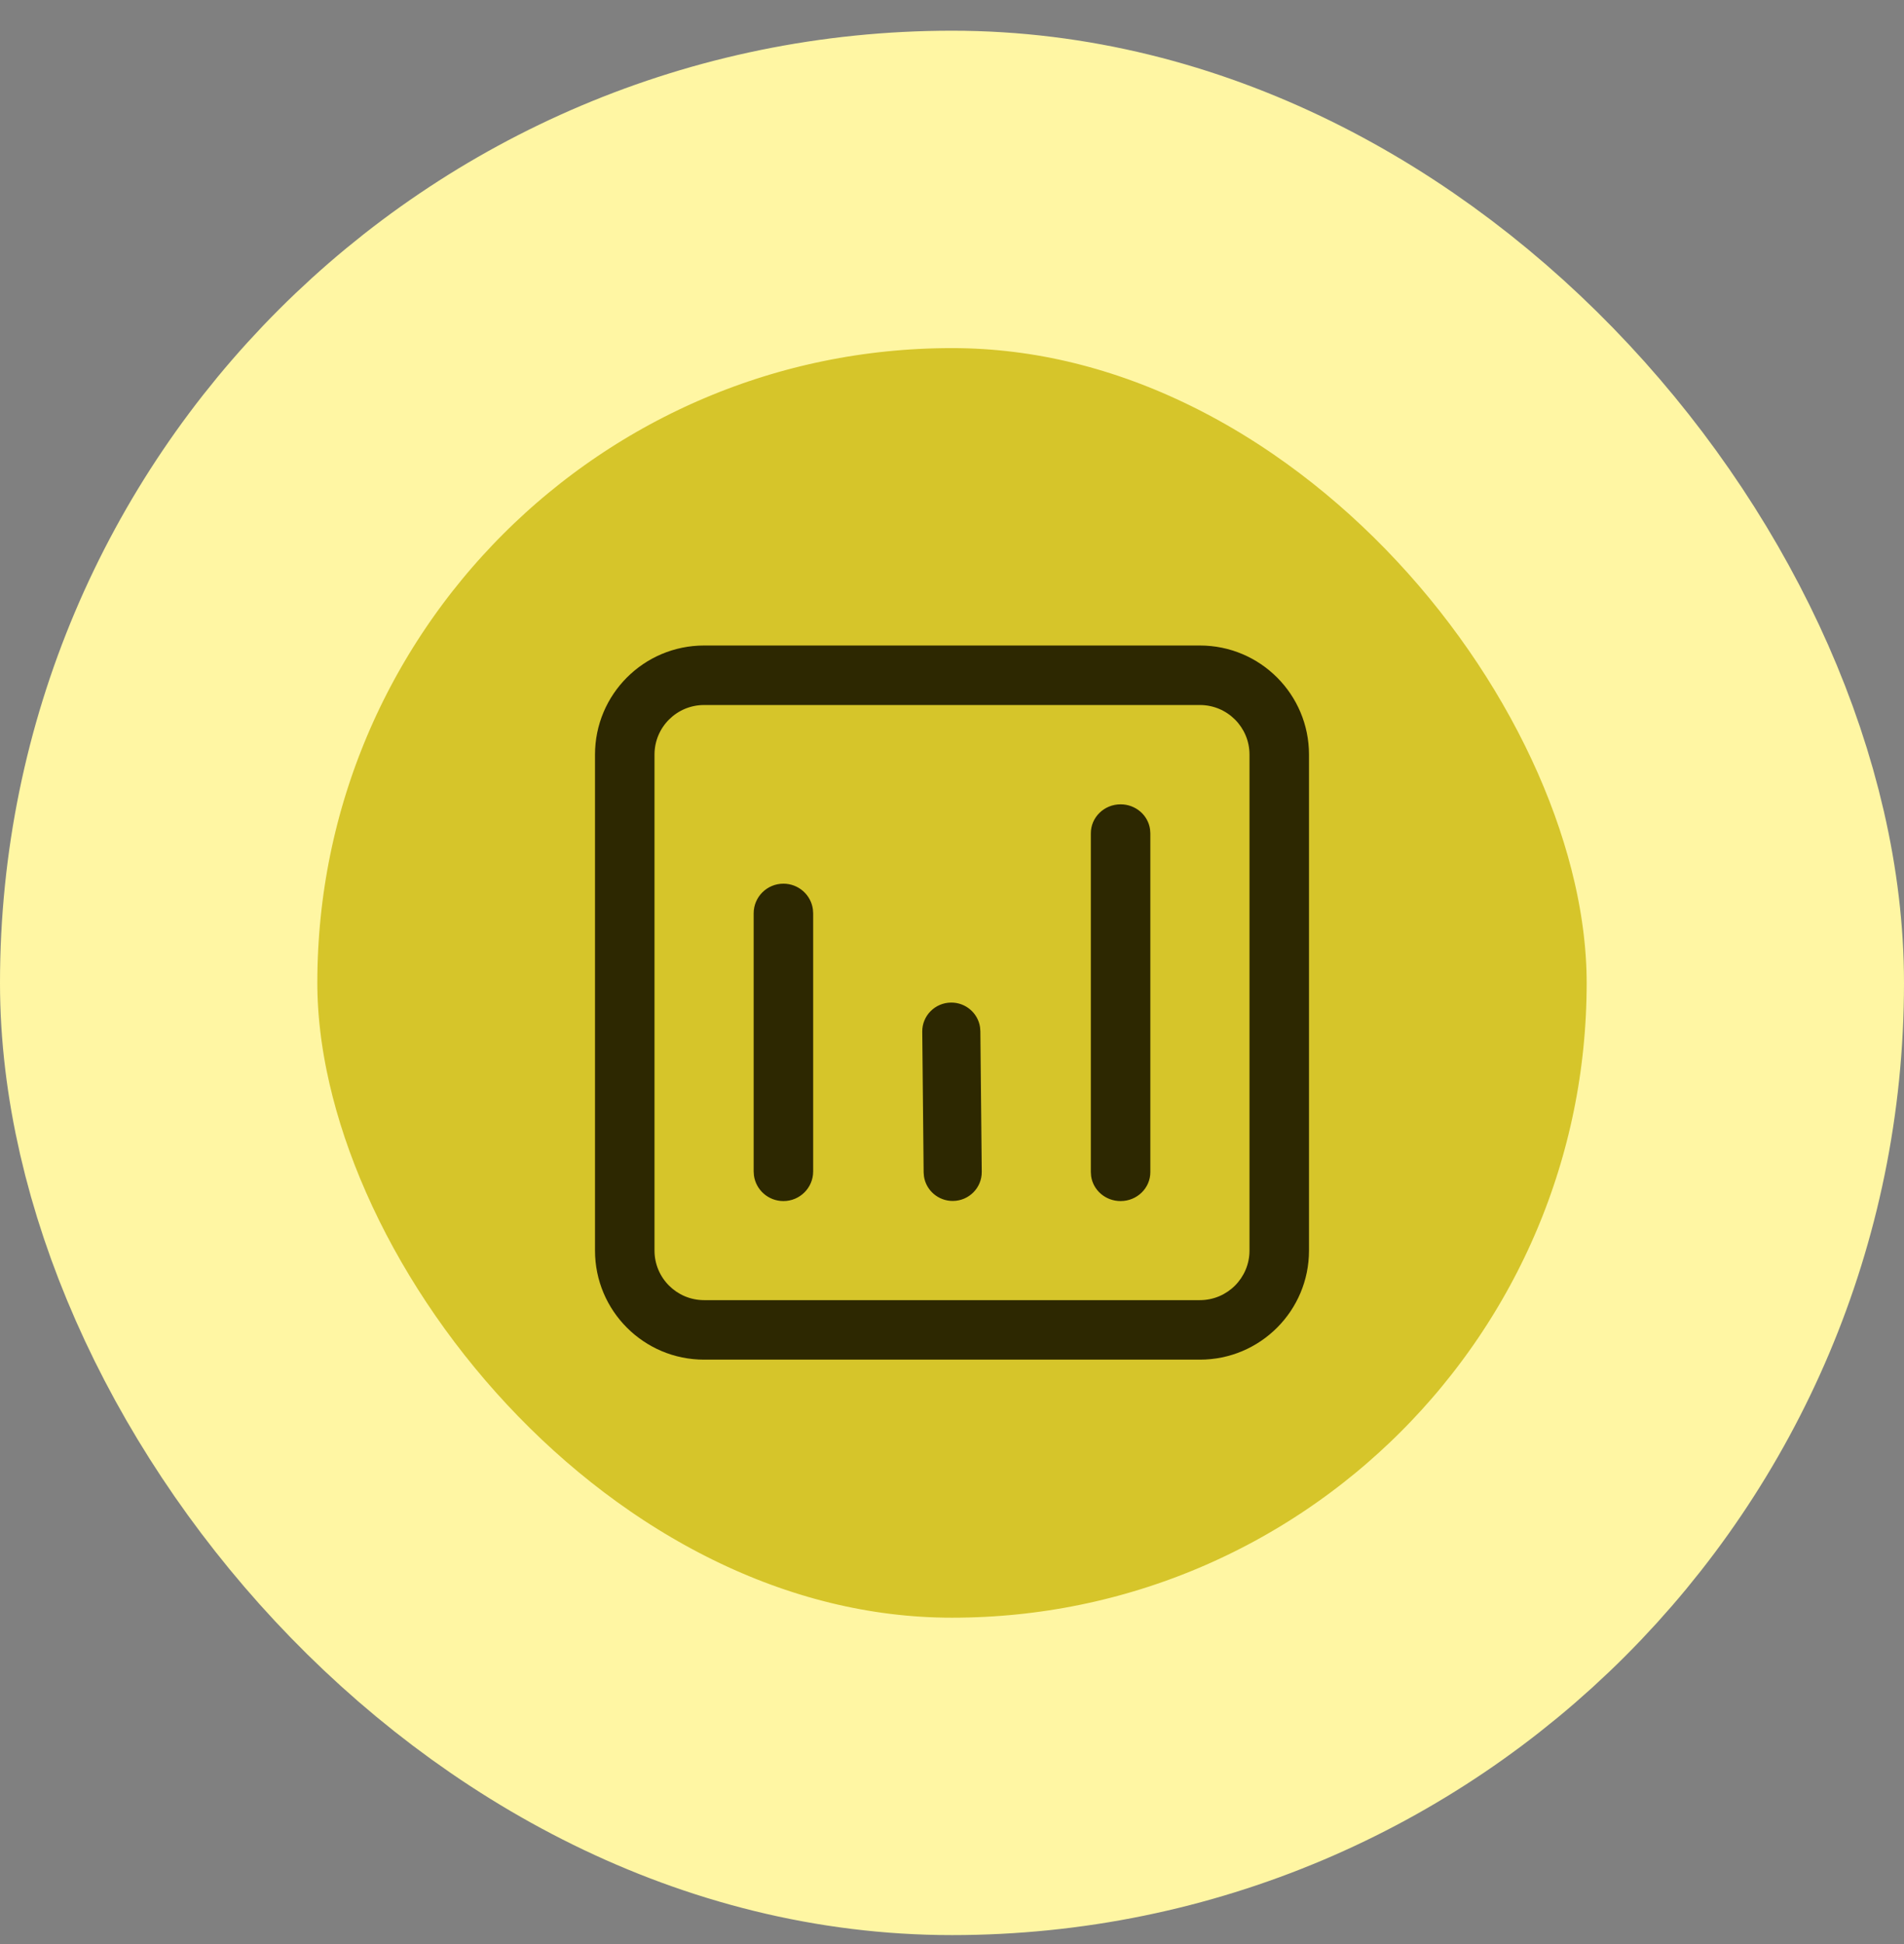<svg width="48" height="49" viewBox="0 0 48 49" fill="none" xmlns="http://www.w3.org/2000/svg">
<rect x="0" y="0" width="48" height="49" fill="#808080" stroke="none"/>
<rect x="4" y="4.774" width="40" height="40" rx="20" fill="#D6C52A"/>
<rect x="4" y="4.774" width="40" height="40" rx="20" stroke="#FFF6A3" stroke-width="8"/>
<path d="M30.25 16.27C31.769 16.27 33 17.501 33 19.02V31.52C33 33.039 31.769 34.27 30.25 34.27H17.75C16.231 34.27 15 33.039 15 31.52V19.02C15 17.501 16.231 16.27 17.75 16.27H30.25ZM30.25 17.77H17.75C17.06 17.77 16.5 18.329 16.5 19.02V31.52C16.5 32.21 17.06 32.77 17.75 32.77H30.25C30.94 32.77 31.5 32.21 31.5 31.52V19.02C31.5 18.329 30.94 17.77 30.25 17.77ZM19.75 22.273C20.13 22.273 20.444 22.554 20.493 22.919L20.5 23.02V29.526C20.5 29.939 20.164 30.273 19.75 30.273C19.37 30.273 19.056 29.992 19.007 29.628L19 29.526V23.02C19 22.607 19.336 22.273 19.75 22.273ZM28.25 20.273C28.63 20.273 28.944 20.547 28.993 20.904L29 21.003V29.544C29 29.947 28.664 30.273 28.25 30.273C27.87 30.273 27.556 29.999 27.507 29.643L27.5 29.544V21.003C27.5 20.6 27.836 20.273 28.25 20.273ZM23.975 25.27C24.346 25.266 24.655 25.537 24.707 25.89L24.715 25.989L24.75 29.536C24.754 29.937 24.429 30.266 24.025 30.27C23.654 30.273 23.345 30.003 23.293 29.649L23.285 29.551L23.25 26.003C23.246 25.602 23.571 25.274 23.975 25.27Z" fill="#2D2801"/>
</svg>
